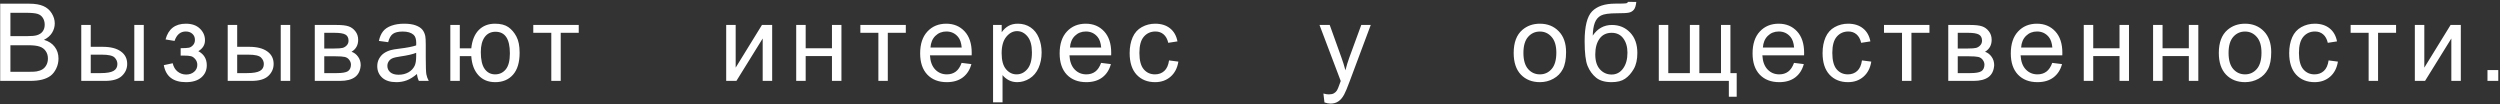 <?xml version="1.0" encoding="UTF-8"?> <svg xmlns="http://www.w3.org/2000/svg" width="649" height="27" viewBox="0 0 649 27" fill="none"><rect x="0" y="0" width="649" height="27" fill="#333333" stroke="none"/><path d="M0.051 21V0.957H7.57C9.102 0.957 10.328 1.162 11.248 1.572C12.178 1.973 12.902 2.598 13.422 3.445C13.95 4.284 14.215 5.163 14.215 6.084C14.215 6.941 13.982 7.747 13.518 8.504C13.053 9.26 12.351 9.871 11.412 10.336C12.624 10.691 13.554 11.297 14.201 12.154C14.857 13.011 15.185 14.023 15.185 15.19C15.185 16.128 14.985 17.003 14.584 17.814C14.192 18.616 13.704 19.236 13.121 19.674C12.538 20.111 11.804 20.444 10.92 20.672C10.045 20.891 8.969 21 7.693 21H0.051ZM2.703 9.379H7.037C8.213 9.379 9.056 9.301 9.566 9.146C10.241 8.946 10.747 8.613 11.084 8.148C11.43 7.684 11.604 7.1 11.604 6.398C11.604 5.733 11.444 5.15 11.125 4.648C10.806 4.138 10.35 3.792 9.758 3.609C9.165 3.418 8.149 3.322 6.709 3.322H2.703V9.379ZM2.703 18.635H7.693C8.55 18.635 9.152 18.603 9.498 18.539C10.109 18.43 10.619 18.247 11.029 17.992C11.44 17.737 11.777 17.368 12.041 16.885C12.305 16.393 12.438 15.828 12.438 15.19C12.438 14.442 12.246 13.795 11.863 13.248C11.48 12.692 10.947 12.305 10.264 12.086C9.589 11.858 8.614 11.744 7.338 11.744H2.703V18.635ZM34.864 6.48H37.325V21H34.864V6.48ZM21.096 6.48H23.557V12.154H26.674C28.707 12.154 30.27 12.551 31.364 13.344C32.467 14.128 33.018 15.212 33.018 16.598C33.018 17.81 32.558 18.849 31.637 19.715C30.726 20.572 29.263 21 27.248 21H21.096V6.48ZM23.557 18.977H26.141C27.7 18.977 28.812 18.785 29.477 18.402C30.142 18.02 30.475 17.422 30.475 16.611C30.475 15.982 30.229 15.422 29.737 14.93C29.245 14.438 28.155 14.191 26.469 14.191H23.557V18.977ZM46.899 14.438V12.51C47.938 12.501 48.645 12.46 49.019 12.387C49.401 12.314 49.761 12.095 50.099 11.73C50.436 11.366 50.605 10.91 50.605 10.363C50.605 9.698 50.381 9.169 49.934 8.777C49.497 8.376 48.927 8.176 48.225 8.176C46.84 8.176 45.869 8.992 45.313 10.623L42.975 10.24C43.705 7.515 45.464 6.152 48.253 6.152C49.802 6.152 51.015 6.576 51.89 7.424C52.774 8.271 53.216 9.283 53.216 10.459C53.216 11.644 52.642 12.587 51.493 13.289C52.222 13.681 52.769 14.182 53.134 14.793C53.498 15.395 53.681 16.11 53.681 16.939C53.681 18.243 53.207 19.3 52.259 20.111C51.311 20.922 49.985 21.328 48.28 21.328C44.972 21.328 43.053 19.856 42.524 16.912L44.835 16.42C45.045 17.35 45.468 18.07 46.106 18.58C46.754 19.09 47.492 19.346 48.321 19.346C49.151 19.346 49.839 19.113 50.386 18.648C50.942 18.174 51.22 17.573 51.22 16.844C51.22 16.279 51.047 15.787 50.7 15.367C50.354 14.948 49.985 14.688 49.593 14.588C49.201 14.479 48.49 14.424 47.46 14.424C47.378 14.424 47.191 14.428 46.899 14.438ZM72.88 6.48H75.341V21H72.88V6.48ZM59.113 6.48H61.574V12.154H64.691C66.723 12.154 68.287 12.551 69.38 13.344C70.483 14.128 71.035 15.212 71.035 16.598C71.035 17.81 70.574 18.849 69.654 19.715C68.742 20.572 67.279 21 65.265 21H59.113V6.48ZM61.574 18.977H64.158C65.716 18.977 66.828 18.785 67.494 18.402C68.159 18.02 68.492 17.422 68.492 16.611C68.492 15.982 68.246 15.422 67.753 14.93C67.261 14.438 66.172 14.191 64.486 14.191H61.574V18.977ZM81.717 6.48H87.391C88.785 6.48 89.82 6.599 90.494 6.836C91.178 7.064 91.761 7.488 92.244 8.107C92.736 8.727 92.982 9.47 92.982 10.336C92.982 11.029 92.837 11.635 92.545 12.154C92.262 12.665 91.834 13.093 91.26 13.44C91.943 13.667 92.508 14.096 92.955 14.725C93.411 15.344 93.639 16.083 93.639 16.939C93.547 18.316 93.055 19.337 92.162 20.002C91.269 20.667 89.97 21 88.266 21H81.717V6.48ZM84.178 12.592H86.803C87.851 12.592 88.571 12.537 88.963 12.428C89.355 12.318 89.706 12.1 90.016 11.771C90.325 11.434 90.48 11.033 90.48 10.568C90.48 9.803 90.207 9.27 89.66 8.969C89.122 8.668 88.197 8.518 86.885 8.518H84.178V12.592ZM84.178 18.977H87.418C88.812 18.977 89.769 18.817 90.289 18.498C90.808 18.17 91.082 17.609 91.109 16.816C91.109 16.352 90.959 15.923 90.658 15.531C90.357 15.13 89.965 14.88 89.482 14.779C88.999 14.67 88.225 14.615 87.158 14.615H84.178V18.977ZM108.245 19.209C107.333 19.984 106.454 20.531 105.606 20.85C104.767 21.169 103.865 21.328 102.899 21.328C101.304 21.328 100.078 20.941 99.221 20.166C98.364 19.382 97.936 18.384 97.936 17.172C97.936 16.461 98.095 15.814 98.415 15.23C98.743 14.638 99.166 14.164 99.686 13.809C100.215 13.453 100.807 13.184 101.463 13.002C101.946 12.874 102.676 12.751 103.651 12.633C105.638 12.396 107.101 12.113 108.039 11.785C108.049 11.448 108.053 11.234 108.053 11.143C108.053 10.14 107.821 9.434 107.356 9.023C106.727 8.467 105.793 8.189 104.553 8.189C103.396 8.189 102.539 8.395 101.983 8.805C101.436 9.206 101.03 9.921 100.766 10.951L98.36 10.623C98.579 9.593 98.939 8.764 99.44 8.135C99.941 7.497 100.666 7.009 101.614 6.672C102.562 6.326 103.66 6.152 104.909 6.152C106.148 6.152 107.155 6.298 107.93 6.59C108.705 6.882 109.274 7.251 109.639 7.697C110.004 8.135 110.259 8.691 110.405 9.365C110.487 9.785 110.528 10.541 110.528 11.635V14.916C110.528 17.204 110.578 18.653 110.678 19.264C110.787 19.865 110.997 20.444 111.307 21H108.737C108.482 20.49 108.317 19.893 108.245 19.209ZM108.039 13.713C107.146 14.078 105.806 14.387 104.02 14.643C103.008 14.788 102.293 14.953 101.873 15.135C101.454 15.317 101.131 15.586 100.903 15.941C100.675 16.288 100.561 16.675 100.561 17.104C100.561 17.76 100.807 18.307 101.299 18.744C101.801 19.182 102.53 19.4 103.487 19.4C104.435 19.4 105.278 19.195 106.016 18.785C106.754 18.366 107.297 17.796 107.643 17.076C107.907 16.52 108.039 15.7 108.039 14.615V13.713ZM116.903 6.48H119.364V12.551H122.345C122.563 10.473 123.21 8.887 124.286 7.793C125.371 6.699 126.774 6.152 128.497 6.152C129.964 6.152 131.122 6.449 131.97 7.041C132.817 7.633 133.515 8.449 134.061 9.488C134.617 10.527 134.895 11.926 134.895 13.685C134.895 16.192 134.326 18.092 133.186 19.387C132.047 20.681 130.502 21.328 128.552 21.328C126.738 21.328 125.284 20.727 124.19 19.523C123.097 18.32 122.481 16.671 122.345 14.574H119.364V21H116.903V6.48ZM128.634 8.244C127.431 8.244 126.492 8.709 125.817 9.639C125.152 10.559 124.819 11.854 124.819 13.521C124.819 15.518 125.156 16.98 125.831 17.91C126.505 18.84 127.408 19.305 128.538 19.305C129.659 19.305 130.575 18.876 131.286 18.02C132.006 17.154 132.366 15.764 132.366 13.85C132.366 11.981 132.056 10.582 131.436 9.652C130.817 8.714 129.882 8.244 128.634 8.244ZM138.441 6.48H150.24V8.518H145.564V21H143.117V8.518H138.441V6.48ZM188.519 6.48H190.98V17.555L197.802 6.48H200.455V21H197.994V9.994L191.172 21H188.519V6.48ZM206.694 6.48H209.154V12.523H215.977V6.48H218.438V21H215.977V14.56H209.154V21H206.694V6.48ZM223.35 6.48H235.149V8.518H230.473V21H228.026V8.518H223.35V6.48ZM249.632 16.324L252.175 16.639C251.774 18.124 251.031 19.277 249.946 20.098C248.862 20.918 247.476 21.328 245.79 21.328C243.666 21.328 241.98 20.676 240.732 19.373C239.492 18.061 238.872 16.224 238.872 13.863C238.872 11.421 239.501 9.525 240.759 8.176C242.017 6.827 243.648 6.152 245.653 6.152C247.595 6.152 249.181 6.813 250.411 8.135C251.642 9.456 252.257 11.316 252.257 13.713C252.257 13.859 252.252 14.078 252.243 14.369H241.415C241.506 15.964 241.958 17.186 242.769 18.033C243.58 18.881 244.592 19.305 245.804 19.305C246.706 19.305 247.476 19.068 248.114 18.594C248.752 18.12 249.258 17.363 249.632 16.324ZM241.552 12.346H249.659C249.55 11.124 249.24 10.208 248.73 9.598C247.946 8.65 246.93 8.176 245.681 8.176C244.551 8.176 243.598 8.554 242.823 9.311C242.058 10.067 241.634 11.079 241.552 12.346ZM257.798 26.564V6.48H260.041V8.367C260.569 7.629 261.166 7.077 261.832 6.713C262.497 6.339 263.304 6.152 264.252 6.152C265.491 6.152 266.585 6.471 267.533 7.109C268.481 7.747 269.196 8.65 269.679 9.816C270.162 10.974 270.404 12.245 270.404 13.631C270.404 15.117 270.135 16.456 269.597 17.65C269.069 18.835 268.294 19.747 267.273 20.385C266.261 21.014 265.195 21.328 264.074 21.328C263.254 21.328 262.515 21.155 261.859 20.809C261.212 20.462 260.679 20.025 260.259 19.496V26.564H257.798ZM260.027 13.822C260.027 15.691 260.405 17.072 261.162 17.965C261.918 18.858 262.834 19.305 263.91 19.305C265.004 19.305 265.938 18.844 266.713 17.924C267.496 16.994 267.888 15.559 267.888 13.617C267.888 11.767 267.505 10.382 266.74 9.461C265.983 8.54 265.076 8.08 264.019 8.08C262.971 8.08 262.041 8.572 261.23 9.557C260.428 10.532 260.027 11.954 260.027 13.822ZM285.844 16.324L288.387 16.639C287.986 18.124 287.243 19.277 286.158 20.098C285.074 20.918 283.688 21.328 282.002 21.328C279.878 21.328 278.192 20.676 276.943 19.373C275.704 18.061 275.084 16.224 275.084 13.863C275.084 11.421 275.713 9.525 276.971 8.176C278.229 6.827 279.86 6.152 281.865 6.152C283.807 6.152 285.393 6.813 286.623 8.135C287.854 9.456 288.469 11.316 288.469 13.713C288.469 13.859 288.464 14.078 288.455 14.369H277.627C277.718 15.964 278.169 17.186 278.981 18.033C279.792 18.881 280.804 19.305 282.016 19.305C282.918 19.305 283.688 19.068 284.326 18.594C284.964 18.12 285.47 17.363 285.844 16.324ZM277.764 12.346H285.871C285.762 11.124 285.452 10.208 284.942 9.598C284.158 8.65 283.141 8.176 281.893 8.176C280.762 8.176 279.81 8.554 279.035 9.311C278.27 10.067 277.846 11.079 277.764 12.346ZM303.485 15.682L305.905 15.996C305.641 17.664 304.962 18.972 303.868 19.92C302.783 20.859 301.448 21.328 299.862 21.328C297.875 21.328 296.275 20.681 295.063 19.387C293.86 18.083 293.258 16.219 293.258 13.795C293.258 12.227 293.518 10.855 294.038 9.68C294.557 8.504 295.346 7.624 296.403 7.041C297.469 6.449 298.627 6.152 299.876 6.152C301.452 6.152 302.742 6.553 303.745 7.355C304.747 8.148 305.39 9.279 305.672 10.746L303.28 11.115C303.052 10.14 302.646 9.406 302.063 8.914C301.489 8.422 300.792 8.176 299.971 8.176C298.732 8.176 297.725 8.622 296.95 9.516C296.175 10.4 295.788 11.803 295.788 13.727C295.788 15.677 296.161 17.094 296.909 17.979C297.656 18.863 298.631 19.305 299.835 19.305C300.801 19.305 301.607 19.009 302.254 18.416C302.902 17.824 303.312 16.912 303.485 15.682ZM343.829 26.592L343.556 24.281C344.093 24.427 344.563 24.5 344.964 24.5C345.511 24.5 345.948 24.409 346.276 24.227C346.604 24.044 346.873 23.789 347.083 23.461C347.238 23.215 347.489 22.604 347.835 21.629C347.88 21.492 347.953 21.292 348.054 21.027L342.544 6.48H345.196L348.218 14.889C348.61 15.955 348.961 17.076 349.27 18.252C349.553 17.122 349.89 16.019 350.282 14.943L353.386 6.48H355.847L350.323 21.246C349.731 22.841 349.27 23.939 348.942 24.541C348.505 25.352 348.004 25.945 347.438 26.318C346.873 26.701 346.199 26.893 345.415 26.893C344.941 26.893 344.412 26.792 343.829 26.592ZM392.951 13.74C392.951 11.051 393.698 9.06 395.193 7.766C396.441 6.69 397.964 6.152 399.759 6.152C401.755 6.152 403.387 6.809 404.654 8.121C405.921 9.424 406.554 11.229 406.554 13.535C406.554 15.404 406.271 16.876 405.706 17.951C405.15 19.018 404.335 19.847 403.259 20.439C402.193 21.032 401.026 21.328 399.759 21.328C397.727 21.328 396.081 20.676 394.824 19.373C393.575 18.07 392.951 16.192 392.951 13.74ZM395.48 13.74C395.48 15.6 395.885 16.994 396.697 17.924C397.508 18.844 398.529 19.305 399.759 19.305C400.98 19.305 401.997 18.84 402.808 17.91C403.619 16.98 404.025 15.563 404.025 13.658C404.025 11.863 403.615 10.505 402.794 9.584C401.983 8.654 400.971 8.189 399.759 8.189C398.529 8.189 397.508 8.65 396.697 9.57C395.885 10.491 395.48 11.881 395.48 13.74ZM422.609 0.479L424.783 0.506C424.683 1.481 424.464 2.16 424.127 2.543C423.799 2.926 423.37 3.172 422.842 3.281C422.322 3.391 421.297 3.445 419.765 3.445C417.733 3.445 416.347 3.641 415.609 4.033C414.871 4.425 414.338 5.054 414.01 5.92C413.691 6.777 413.513 7.884 413.476 9.242C414.096 8.322 414.821 7.633 415.65 7.178C416.48 6.713 417.414 6.48 418.453 6.48C420.358 6.48 421.935 7.137 423.183 8.449C424.432 9.753 425.056 11.521 425.056 13.754C425.056 15.449 424.742 16.839 424.113 17.924C423.484 19.009 422.737 19.847 421.871 20.439C421.014 21.032 419.843 21.328 418.357 21.328C416.635 21.328 415.295 20.936 414.338 20.152C413.381 19.359 412.647 18.348 412.137 17.117C411.626 15.887 411.371 13.745 411.371 10.691C411.371 6.854 412.018 4.27 413.312 2.939C414.616 1.609 416.616 0.943 419.314 0.943C420.991 0.943 421.944 0.916 422.172 0.861C422.4 0.807 422.545 0.679 422.609 0.479ZM422.486 13.685C422.486 12.172 422.126 10.933 421.406 9.967C420.695 9.001 419.688 8.518 418.385 8.518C417.026 8.518 415.978 9.028 415.24 10.049C414.502 11.07 414.133 12.432 414.133 14.137C414.133 15.823 414.538 17.113 415.349 18.006C416.17 18.899 417.177 19.346 418.371 19.346C419.592 19.346 420.581 18.831 421.338 17.801C422.103 16.762 422.486 15.39 422.486 13.685ZM430.625 6.48H433.086V18.977H438.692V6.48H441.153V18.977H446.772V6.48H449.219V18.977H450.846V25.115H448.809V21H430.625V6.48ZM465.725 16.324L468.268 16.639C467.867 18.124 467.124 19.277 466.04 20.098C464.955 20.918 463.57 21.328 461.884 21.328C459.76 21.328 458.074 20.676 456.825 19.373C455.585 18.061 454.966 16.224 454.966 13.863C454.966 11.421 455.594 9.525 456.852 8.176C458.11 6.827 459.742 6.152 461.747 6.152C463.688 6.152 465.274 6.813 466.505 8.135C467.735 9.456 468.35 11.316 468.35 13.713C468.35 13.859 468.346 14.078 468.337 14.369H457.509C457.6 15.964 458.051 17.186 458.862 18.033C459.673 18.881 460.685 19.305 461.897 19.305C462.8 19.305 463.57 19.068 464.208 18.594C464.846 18.12 465.352 17.363 465.725 16.324ZM457.645 12.346H465.753C465.643 11.124 465.333 10.208 464.823 9.598C464.039 8.65 463.023 8.176 461.774 8.176C460.644 8.176 459.691 8.554 458.917 9.311C458.151 10.067 457.727 11.079 457.645 12.346ZM483.366 15.682L485.786 15.996C485.522 17.664 484.843 18.972 483.749 19.92C482.665 20.859 481.329 21.328 479.743 21.328C477.756 21.328 476.157 20.681 474.945 19.387C473.741 18.083 473.14 16.219 473.14 13.795C473.14 12.227 473.4 10.855 473.919 9.68C474.439 8.504 475.227 7.624 476.284 7.041C477.351 6.449 478.508 6.152 479.757 6.152C481.334 6.152 482.624 6.553 483.626 7.355C484.629 8.148 485.271 9.279 485.554 10.746L483.161 11.115C482.933 10.14 482.528 9.406 481.945 8.914C481.37 8.422 480.673 8.176 479.853 8.176C478.613 8.176 477.606 8.622 476.831 9.516C476.057 10.4 475.669 11.803 475.669 13.727C475.669 15.677 476.043 17.094 476.79 17.979C477.538 18.863 478.513 19.305 479.716 19.305C480.682 19.305 481.489 19.009 482.136 18.416C482.783 17.824 483.193 16.912 483.366 15.682ZM489.086 6.48H500.884V8.518H496.209V21H493.761V8.518H489.086V6.48ZM505.77 6.48H511.444C512.838 6.48 513.873 6.599 514.547 6.836C515.231 7.064 515.814 7.488 516.297 8.107C516.789 8.727 517.035 9.47 517.035 10.336C517.035 11.029 516.89 11.635 516.598 12.154C516.315 12.665 515.887 13.093 515.313 13.44C515.996 13.667 516.561 14.096 517.008 14.725C517.464 15.344 517.692 16.083 517.692 16.939C517.6 18.316 517.108 19.337 516.215 20.002C515.322 20.667 514.023 21 512.319 21H505.77V6.48ZM508.231 12.592H510.856C511.904 12.592 512.624 12.537 513.016 12.428C513.408 12.318 513.759 12.1 514.069 11.771C514.378 11.434 514.533 11.033 514.533 10.568C514.533 9.803 514.26 9.27 513.713 8.969C513.175 8.668 512.25 8.518 510.938 8.518H508.231V12.592ZM508.231 18.977H511.471C512.865 18.977 513.822 18.817 514.342 18.498C514.862 18.17 515.135 17.609 515.162 16.816C515.162 16.352 515.012 15.923 514.711 15.531C514.41 15.13 514.018 14.88 513.535 14.779C513.052 14.67 512.278 14.615 511.211 14.615H508.231V18.977ZM532.762 16.324L535.305 16.639C534.904 18.124 534.161 19.277 533.077 20.098C531.992 20.918 530.607 21.328 528.921 21.328C526.797 21.328 525.111 20.676 523.862 19.373C522.622 18.061 522.003 16.224 522.003 13.863C522.003 11.421 522.631 9.525 523.889 8.176C525.147 6.827 526.779 6.152 528.784 6.152C530.725 6.152 532.311 6.813 533.542 8.135C534.772 9.456 535.387 11.316 535.387 13.713C535.387 13.859 535.383 14.078 535.374 14.369H524.546C524.637 15.964 525.088 17.186 525.899 18.033C526.71 18.881 527.722 19.305 528.934 19.305C529.837 19.305 530.607 19.068 531.245 18.594C531.883 18.12 532.389 17.363 532.762 16.324ZM524.682 12.346H532.79C532.68 11.124 532.37 10.208 531.86 9.598C531.076 8.65 530.06 8.176 528.811 8.176C527.681 8.176 526.728 8.554 525.954 9.311C525.188 10.067 524.764 11.079 524.682 12.346ZM540.943 6.48H543.403V12.523H550.226V6.48H552.687V21H550.226V14.56H543.403V21H540.943V6.48ZM558.939 6.48H561.4V12.523H568.222V6.48H570.683V21H568.222V14.56H561.4V21H558.939V6.48ZM576.006 13.74C576.006 11.051 576.753 9.06 578.248 7.766C579.497 6.69 581.019 6.152 582.815 6.152C584.811 6.152 586.442 6.809 587.709 8.121C588.976 9.424 589.609 11.229 589.609 13.535C589.609 15.404 589.327 16.876 588.762 17.951C588.206 19.018 587.39 19.847 586.315 20.439C585.248 21.032 584.082 21.328 582.815 21.328C580.782 21.328 579.137 20.676 577.879 19.373C576.63 18.07 576.006 16.192 576.006 13.74ZM578.535 13.74C578.535 15.6 578.941 16.994 579.752 17.924C580.563 18.844 581.584 19.305 582.815 19.305C584.036 19.305 585.052 18.84 585.863 17.91C586.675 16.98 587.08 15.563 587.08 13.658C587.08 11.863 586.67 10.505 585.85 9.584C585.039 8.654 584.027 8.189 582.815 8.189C581.584 8.189 580.563 8.65 579.752 9.57C578.941 10.491 578.535 11.881 578.535 13.74ZM604.503 15.682L606.922 15.996C606.658 17.664 605.979 18.972 604.885 19.92C603.801 20.859 602.465 21.328 600.879 21.328C598.892 21.328 597.293 20.681 596.081 19.387C594.878 18.083 594.276 16.219 594.276 13.795C594.276 12.227 594.536 10.855 595.055 9.68C595.575 8.504 596.363 7.624 597.42 7.041C598.487 6.449 599.644 6.152 600.893 6.152C602.47 6.152 603.76 6.553 604.762 7.355C605.765 8.148 606.407 9.279 606.69 10.746L604.297 11.115C604.07 10.14 603.664 9.406 603.081 8.914C602.506 8.422 601.809 8.176 600.989 8.176C599.749 8.176 598.742 8.622 597.967 9.516C597.193 10.4 596.805 11.803 596.805 13.727C596.805 15.677 597.179 17.094 597.926 17.979C598.674 18.863 599.649 19.305 600.852 19.305C601.818 19.305 602.625 19.009 603.272 18.416C603.919 17.824 604.329 16.912 604.503 15.682ZM610.222 6.48H622.021V8.518H617.345V21H614.898V8.518H610.222V6.48ZM626.892 6.48H629.353V17.555L636.175 6.48H638.828V21H636.367V9.994L629.544 21H626.892V6.48ZM645.75 21V18.197H648.553V21H645.75Z" fill="white"></path></svg> 